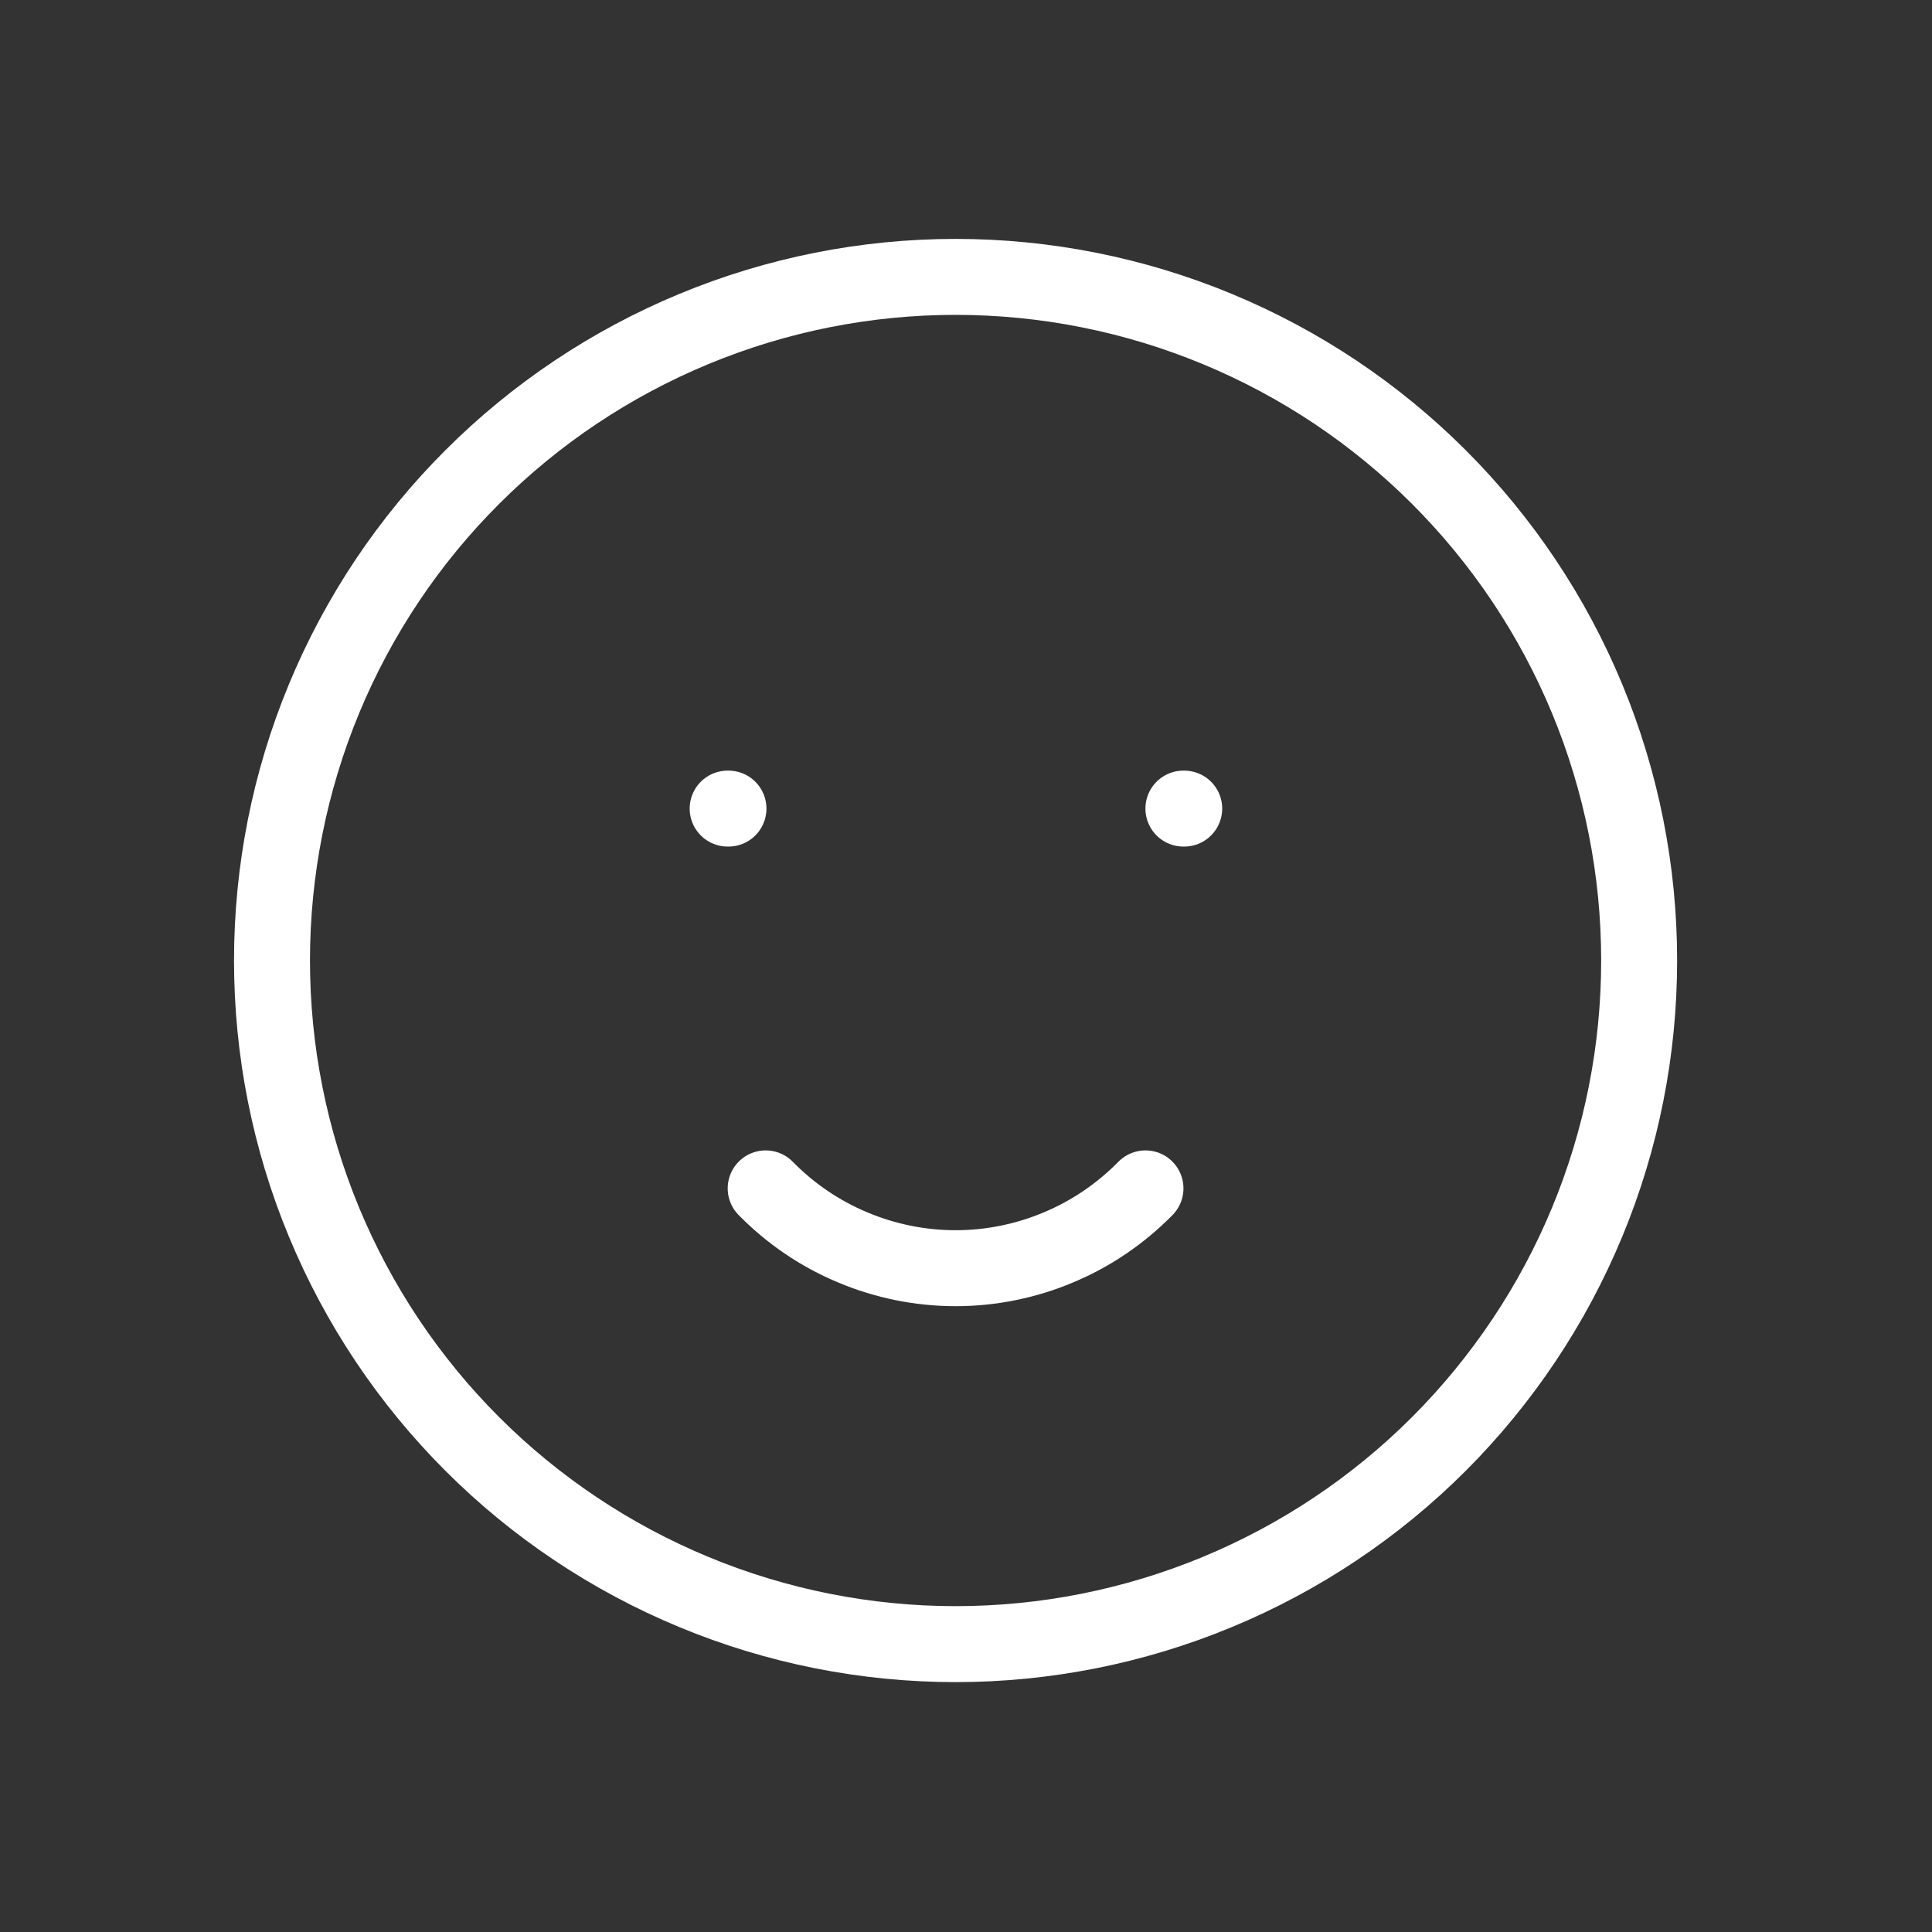 <svg width="19" height="19" viewBox="0 0 19 19" fill="none" xmlns="http://www.w3.org/2000/svg">
<rect x="0" y="0" width="19" height="19" fill="#333333" stroke="none"/>
<path d="M2.675 9.446C2.675 10.329 2.848 11.203 3.186 12.018C3.524 12.834 4.019 13.575 4.644 14.2C5.268 14.824 6.009 15.319 6.825 15.657C7.64 15.995 8.515 16.169 9.397 16.169C10.28 16.169 11.155 15.995 11.97 15.657C12.786 15.319 13.527 14.824 14.151 14.2C14.775 13.575 15.271 12.834 15.609 12.018C15.947 11.203 16.12 10.329 16.12 9.446C16.12 8.563 15.947 7.689 15.609 6.873C15.271 6.057 14.775 5.316 14.151 4.692C13.527 4.068 12.786 3.573 11.97 3.235C11.155 2.897 10.28 2.723 9.397 2.723C8.515 2.723 7.64 2.897 6.825 3.235C6.009 3.573 5.268 4.068 4.644 4.692C4.019 5.316 3.524 6.057 3.186 6.873C2.848 7.689 2.675 8.563 2.675 9.446Z" stroke="white" stroke-width="0.747" stroke-linecap="round" stroke-linejoin="round"/>
<path d="M7.156 7.952H7.164" stroke="white" stroke-width="0.747" stroke-linecap="round" stroke-linejoin="round"/>
<path d="M11.638 7.952H11.646" stroke="white" stroke-width="0.747" stroke-linecap="round" stroke-linejoin="round"/>
<path d="M7.53 11.687C7.773 11.935 8.064 12.133 8.385 12.267C8.705 12.402 9.05 12.472 9.398 12.472C9.745 12.472 10.09 12.402 10.41 12.267C10.731 12.133 11.021 11.935 11.265 11.687" stroke="white" stroke-width="0.747" stroke-linecap="round" stroke-linejoin="round"/>
</svg>
